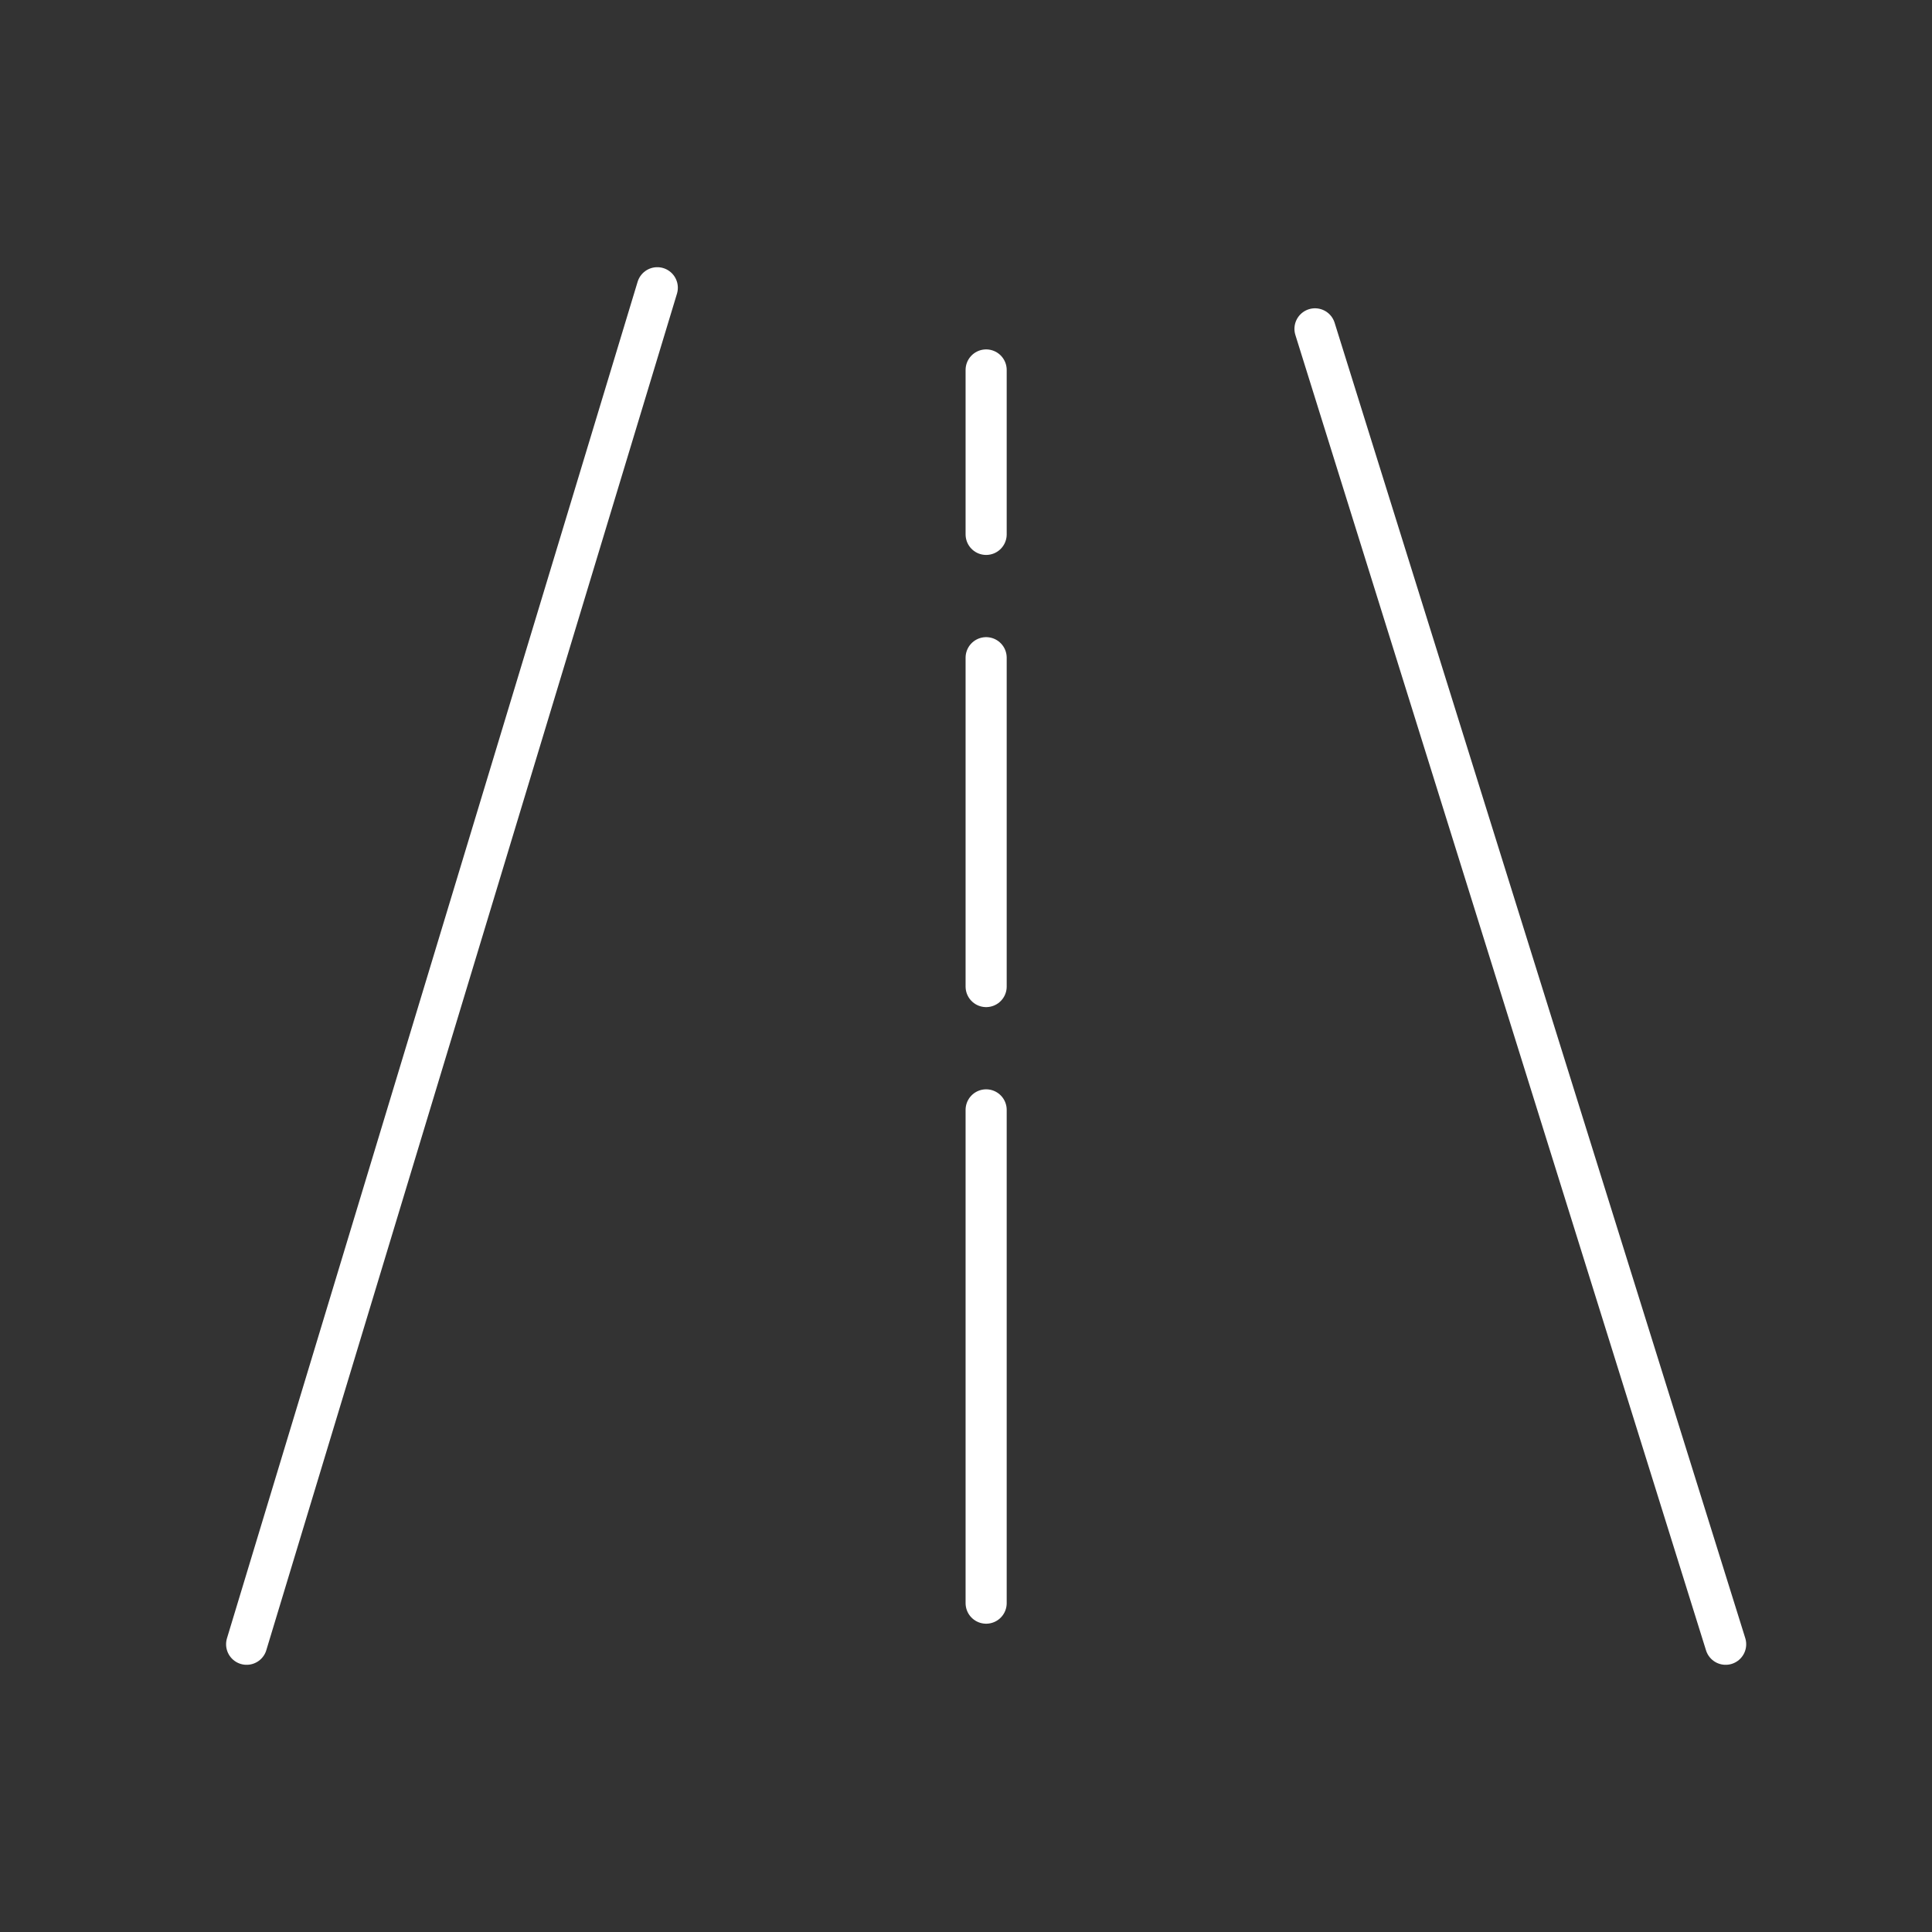 <svg width="47" height="47" viewBox="0 0 47 47" fill="none" xmlns="http://www.w3.org/2000/svg">
<rect x="0" y="0" width="47" height="47" fill="#333333" stroke="none"/>
<path d="M15.99 7L6 40" stroke="white" stroke-linecap="round" stroke-linejoin="round"/>
<path d="M41.98 40L31.99 8" stroke="white" stroke-linecap="round" stroke-linejoin="round"/>
<path d="M23.99 27V39" stroke="white" stroke-linecap="round" stroke-linejoin="round"/>
<path d="M23.99 24V16" stroke="white" stroke-linecap="round" stroke-linejoin="round"/>
<path d="M23.99 13V9" stroke="white" stroke-linecap="round" stroke-linejoin="round"/>
</svg>
